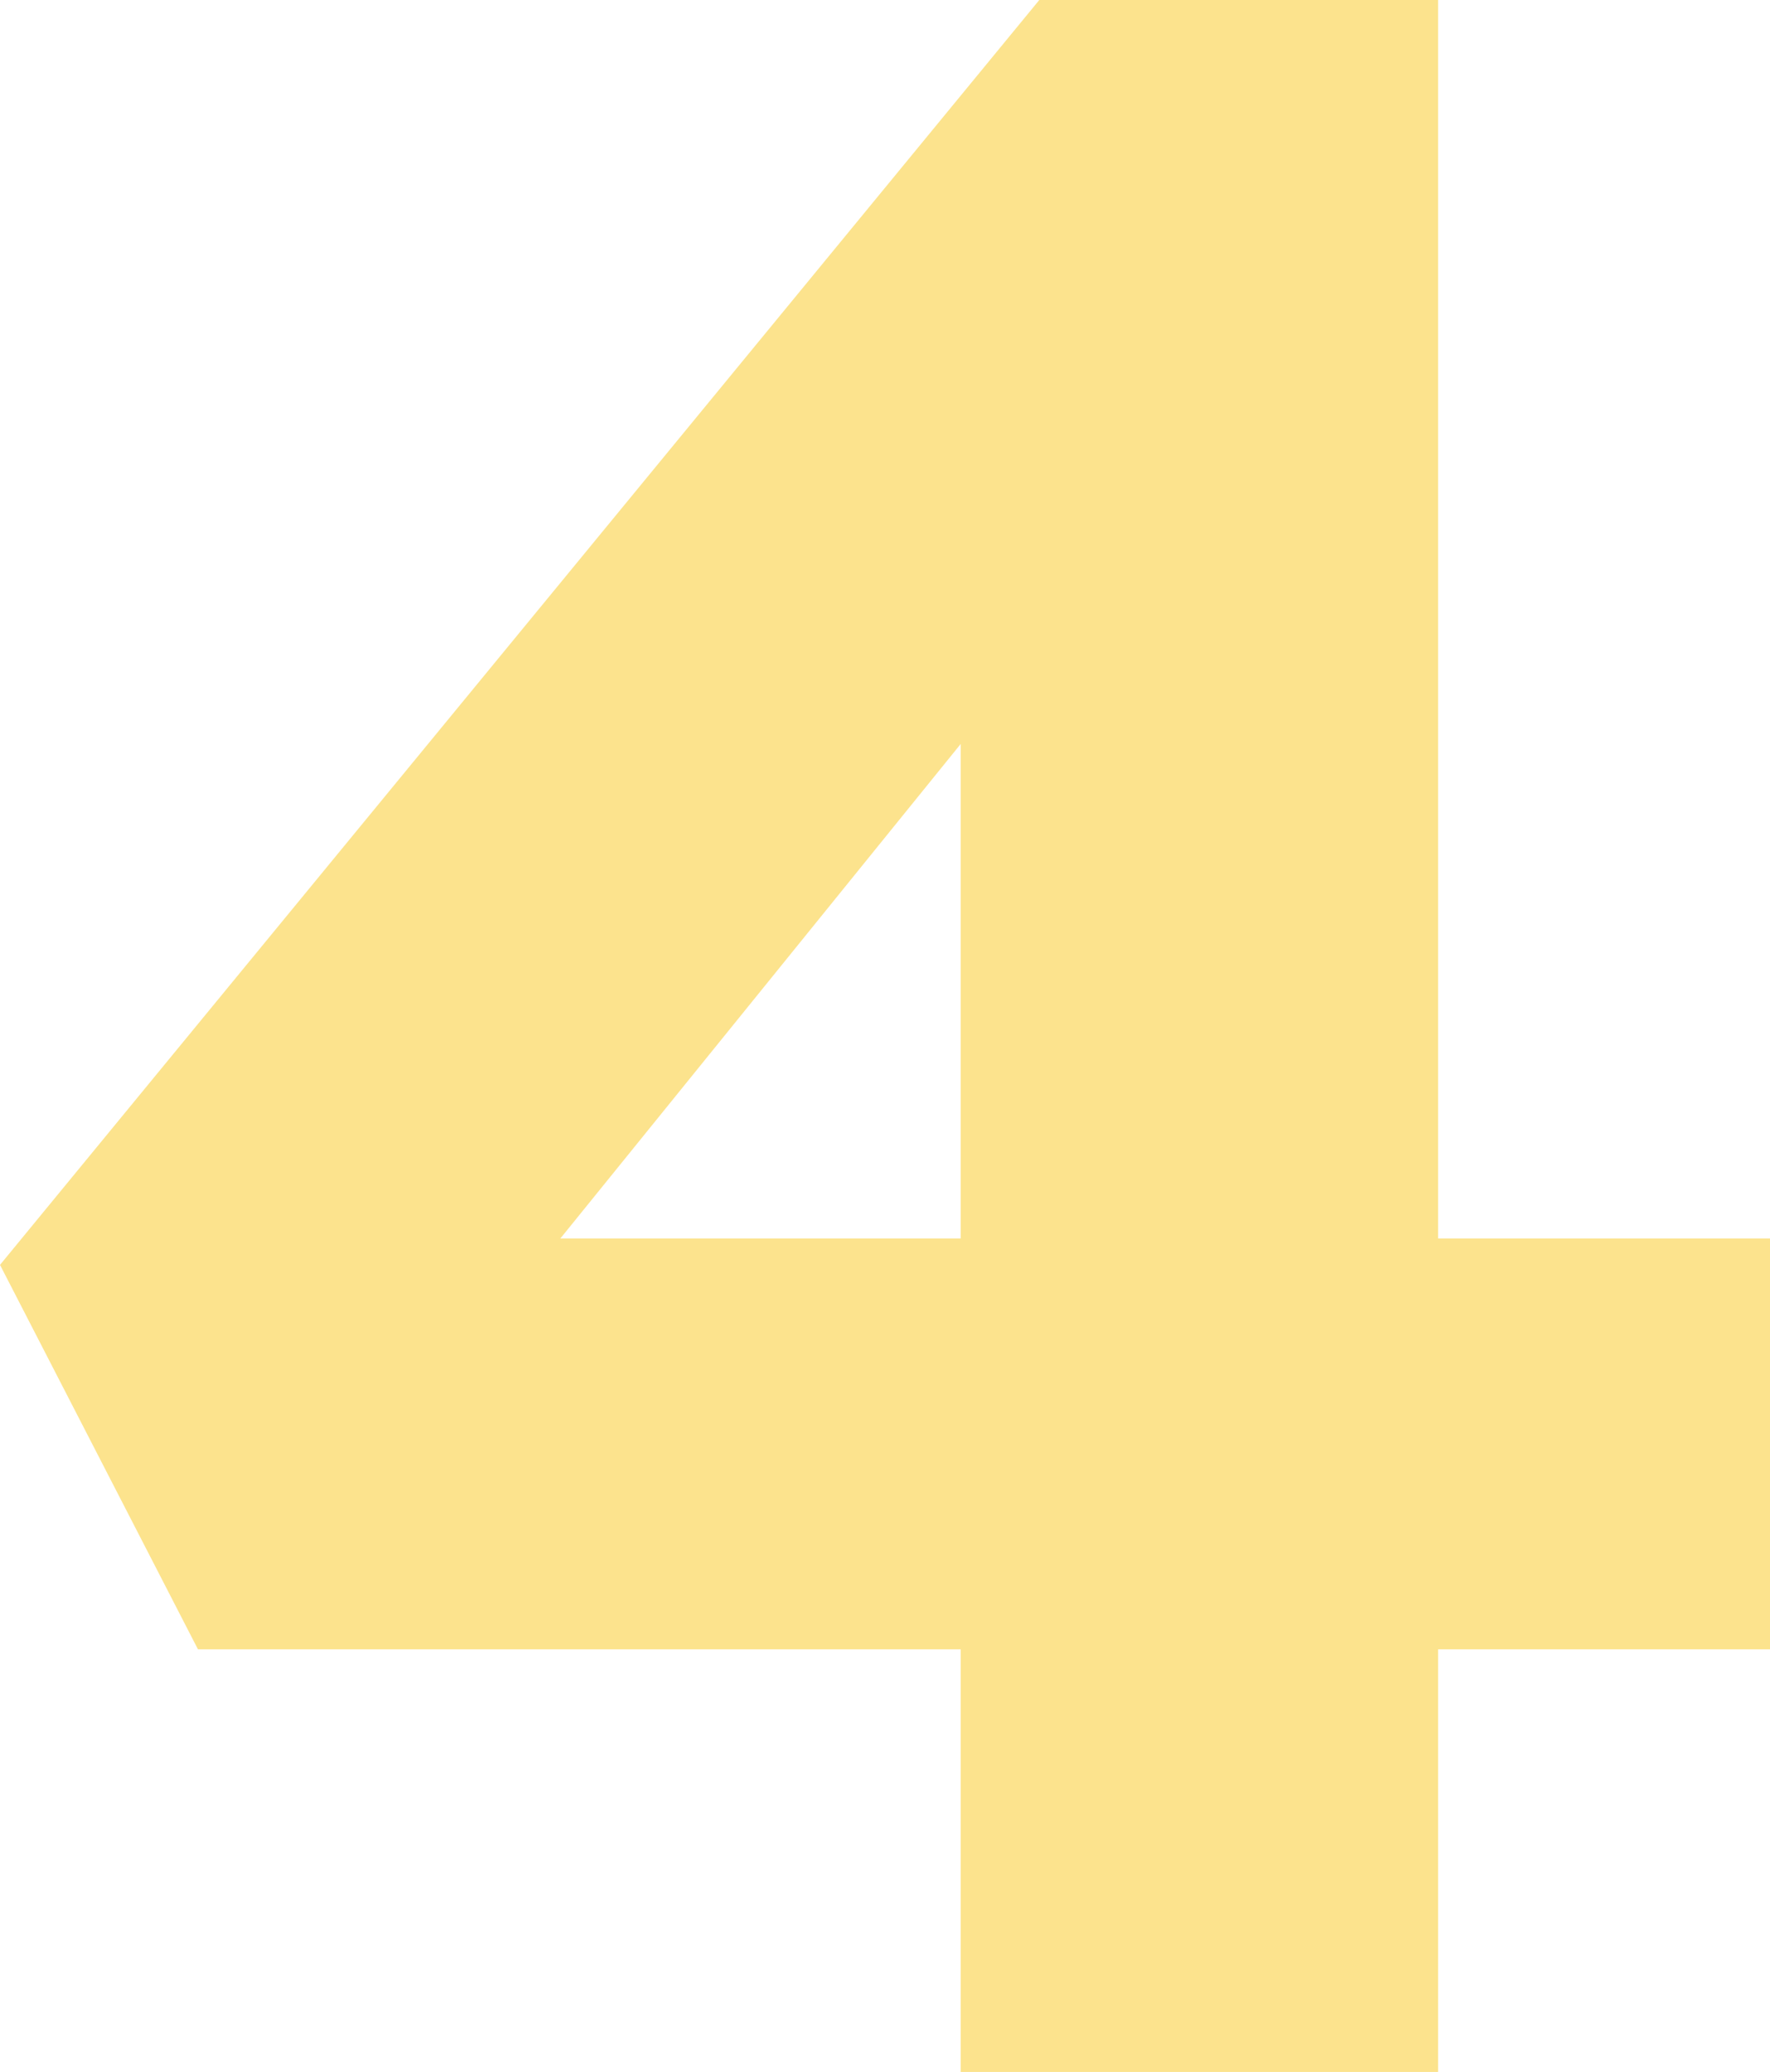 <svg width="135" height="158" viewBox="0 0 135 158" fill="none" xmlns="http://www.w3.org/2000/svg">
<path d="M73.273 158V31.331L93.479 31.779L37.303 101.156L31.974 94.442H135V125.773H15.099L0 96.456L79.268 0H109.687V158H73.273Z" fill="#FCE38D"/>
</svg>
